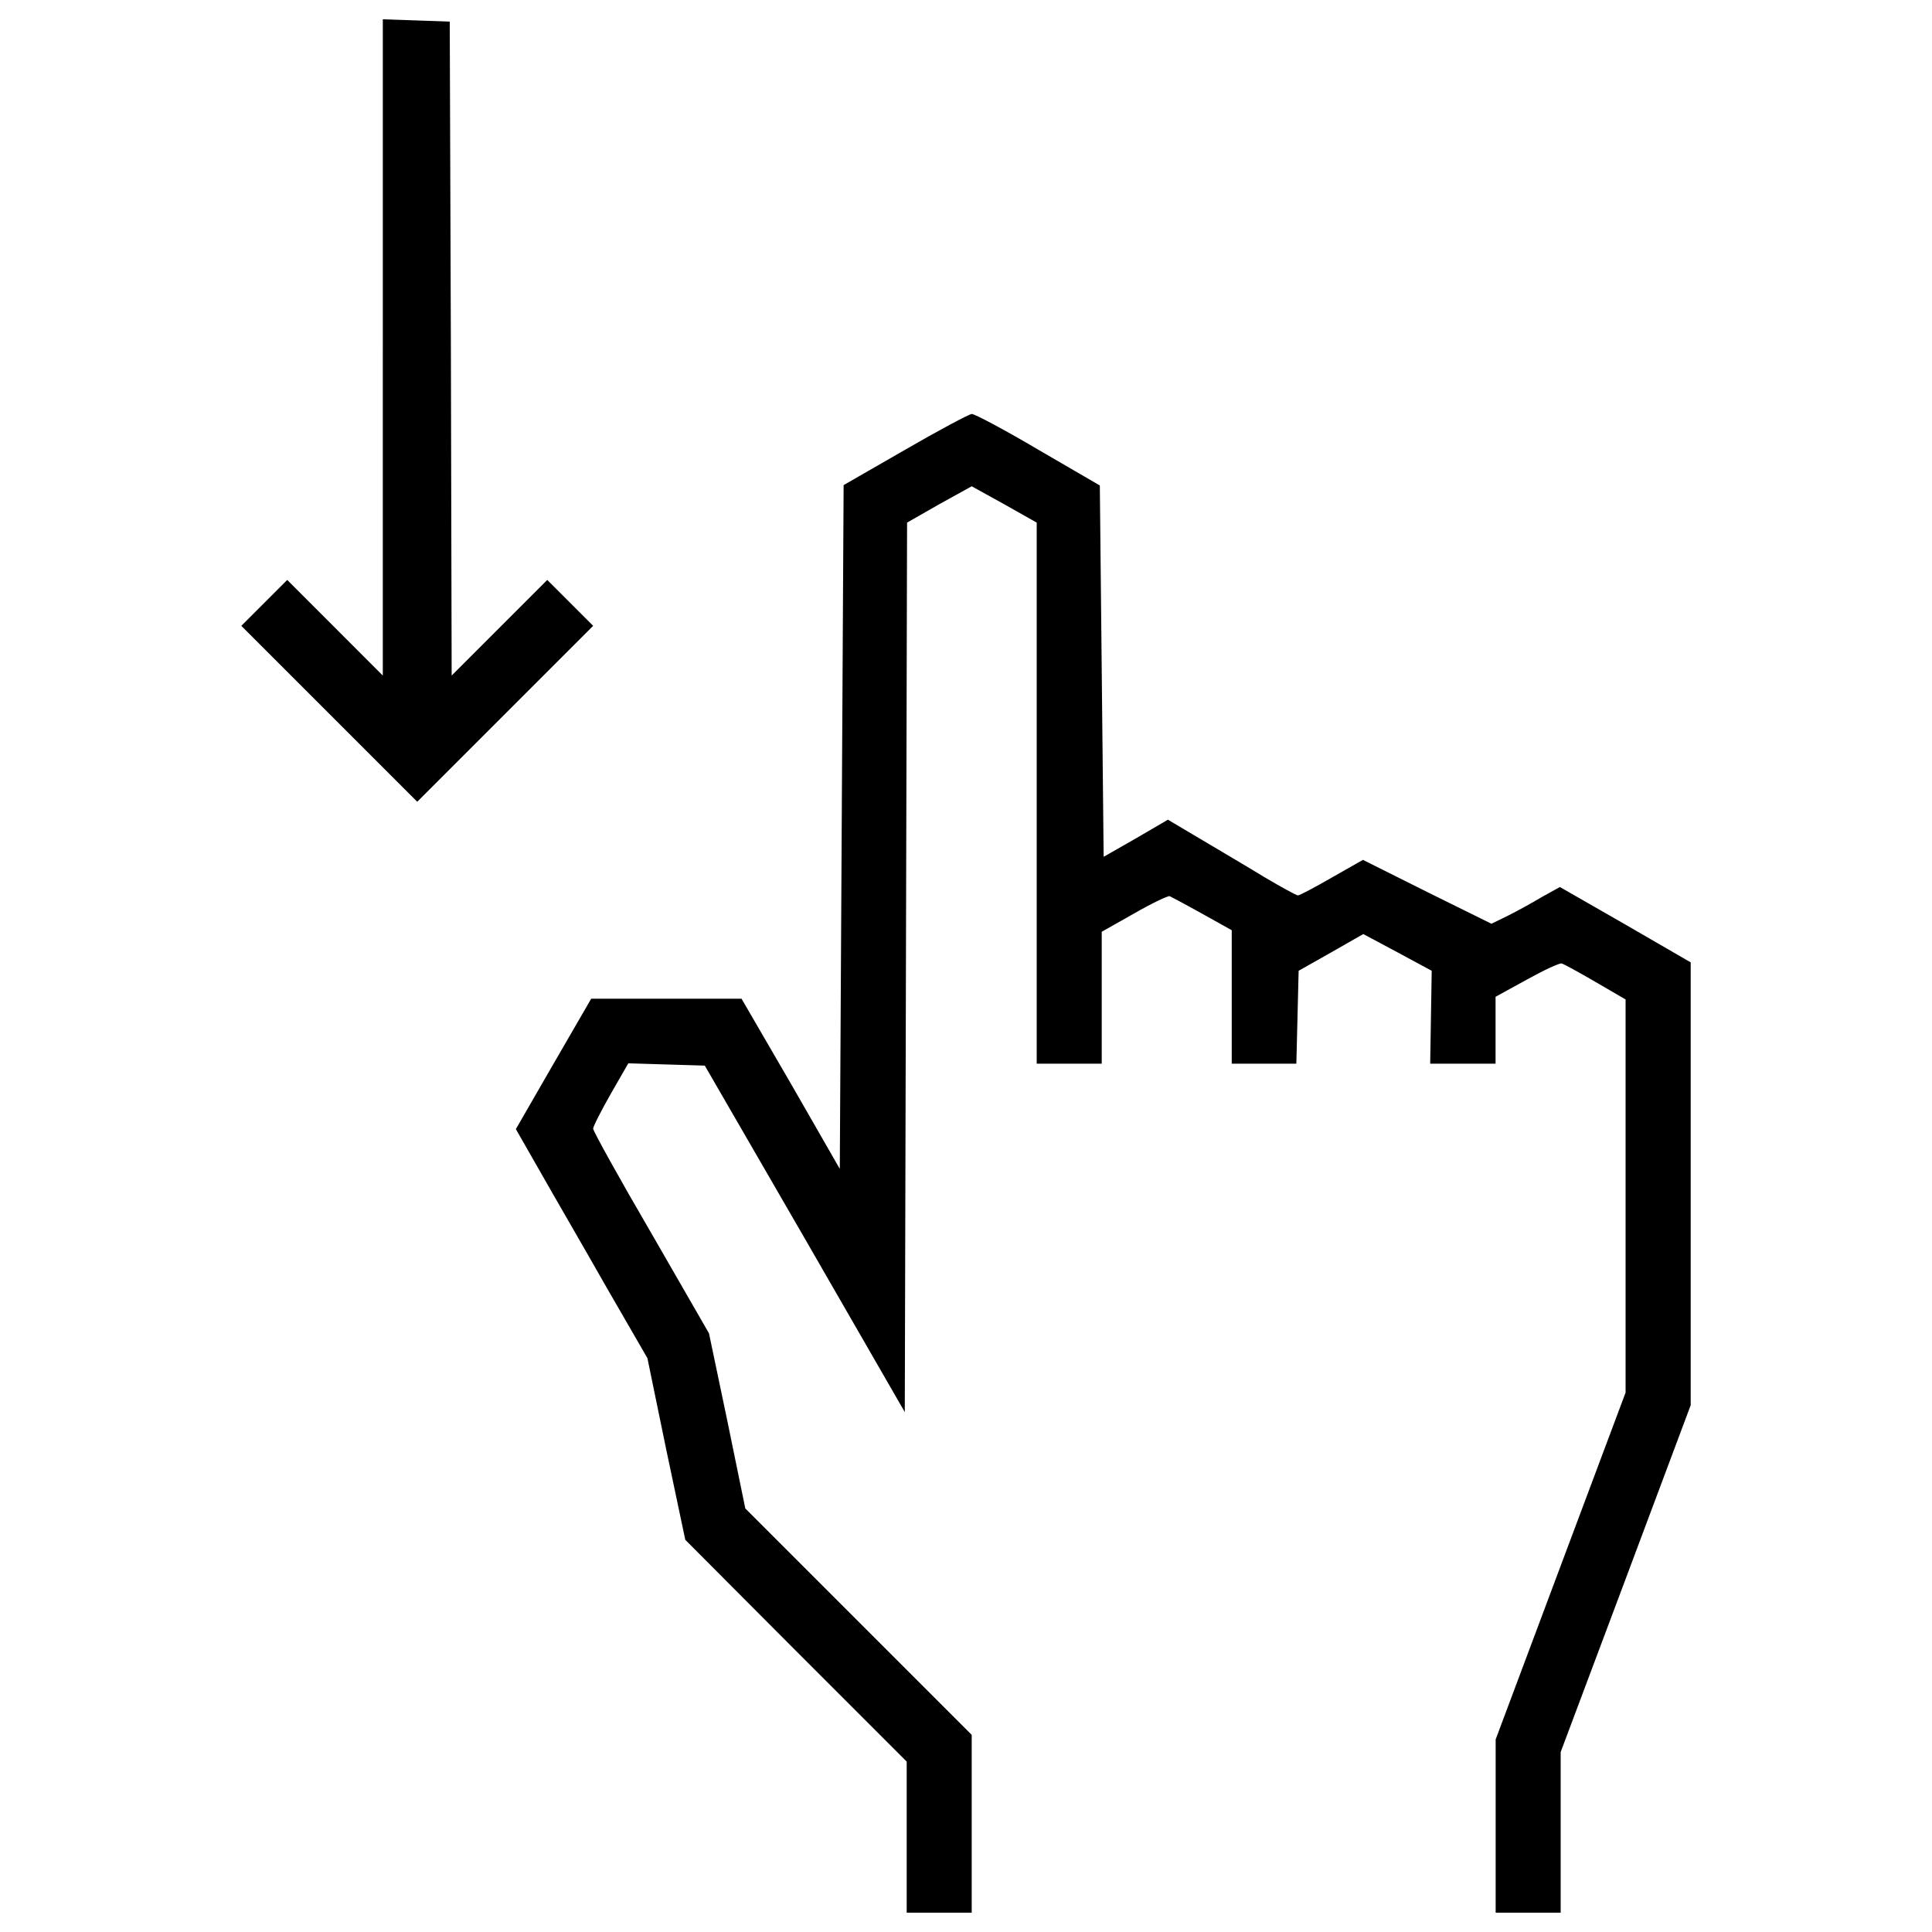 <?xml version="1.0" encoding="utf-8"?>

<!DOCTYPE svg PUBLIC "-//W3C//DTD SVG 1.1//EN" "http://www.w3.org/Graphics/SVG/1.1/DTD/svg11.dtd">
<svg fill="#000000" width="800px" height="800px" viewBox="0 0 1000 1000" version="1.1" xmlns="http://www.w3.org/2000/svg" xmlns:xlink="http://www.w3.org/1999/xlink"  enable-background="new 0 0 1000 1000" xml:space="preserve">

<g>
<g transform="translate(0,511) scale(0.1,-0.1)">
<path d="M1981.4,3311.7V1613.3L1734,1860.8l-247.4,247.4l-118.8-118.8L1249,1870.7l455.3-455.3l455.3-455.3l455.3,455.3l455.3,455.3l-118.8,118.8l-118.8,118.8l-247.4-247.4l-247.4-247.4l-4,1692.4l-5.9,1692.4l-172.2,5.9l-174.2,5.9V3311.7z"/>
<path d="M4683.3,2781.2l-316.7-182.1l-9.9-1769.6l-9.9-1769.6l-253.4,441.4L3838.1-59.2h-388h-390l-196-338.5l-194-336.5l126.7-221.7c69.3-122.7,223.7-387.9,340.4-593.8l213.8-370.1l97-471.1l99-469.1l572-574l574-574v-391.9V-4790h168.3h168.2v459.2v461.2l-585.9,585.9l-585.9,585.9l-93,453.3l-95,453.3L3371-1272.6c-166.3,285-300.9,528.5-300.9,540.4c0,11.9,41.6,93,91,180.1l91.1,158.4l197.9-6l197.9-5.9l518.6-896.7l516.6-896.7l5.9,2302l5.9,2302l166.3,95l168.2,93l168.3-93l168.2-95V1005.7V-395.7h168.2h168.3v342.4v340.5l168.2,95c93,53.4,176.2,93,184.1,89.1c7.9-3.9,83.1-43.5,168.2-91l152.4-85.1V-51.3v-344.4h168.2h166.3l5.9,239.5l5.9,241.5l168.2,95l166.3,95l178.1-95l176.2-95l-4-241.5l-3.9-239.5h168.2h170.2v174.2v172.2l162.3,89.1c89.1,49.5,170.2,87.1,180.1,83.1c9.9-2,89.1-45.5,174.2-95l156.4-91.1v-1017.4V-2098L8078-2994.7l-336.5-898.6v-447.3V-4790h168.2H8078v415.7v415.7l336.5,896.7l336.5,898.6v1146.1V128.8l-338.5,196l-338.5,194l-93-51.5c-49.5-29.7-128.7-73.3-176.2-97l-85.1-41.6L7387.1,493l-332.5,166.3l-160.3-91c-89.1-51.5-168.2-93-176.2-93c-7.9,0-87.1,43.5-174.2,95c-87.1,53.5-235.5,140.5-328.6,196l-170.2,100.9l-166.3-97l-166.3-95l-9.9,960l-9.9,962l-316.7,184.1c-174.2,102.9-330.6,186.1-346.4,186.1C5013.9,2965.3,4857.5,2882.1,4683.3,2781.2z"/>
</g>
</g>
</svg>